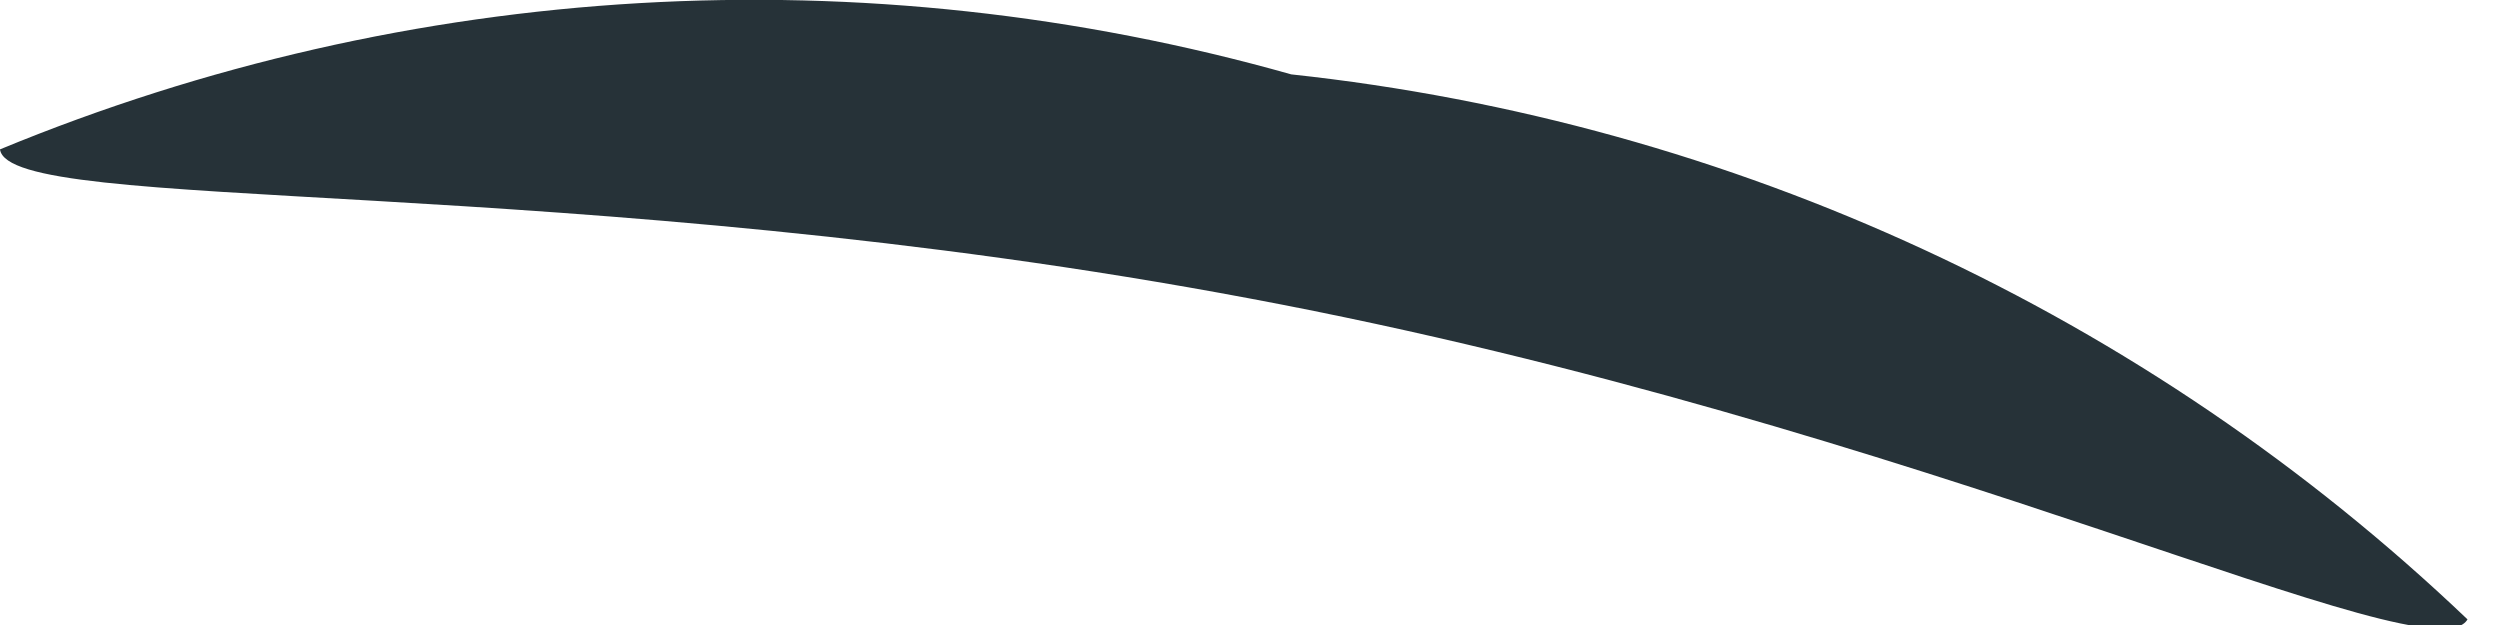 <?xml version="1.0" encoding="utf-8"?>
<svg xmlns="http://www.w3.org/2000/svg" fill="none" height="100%" overflow="visible" preserveAspectRatio="none" style="display: block;" viewBox="0 0 4 1" width="100%">
<path d="M3.948 0.991C3.892 1.089 3.084 0.681 2.002 0.478C0.92 0.274 0.014 0.344 0 0.239C0.656 -0.032 1.383 -0.074 2.066 0.119C2.772 0.195 3.434 0.501 3.948 0.991Z" fill="#263238" id="Vector"/>
</svg>